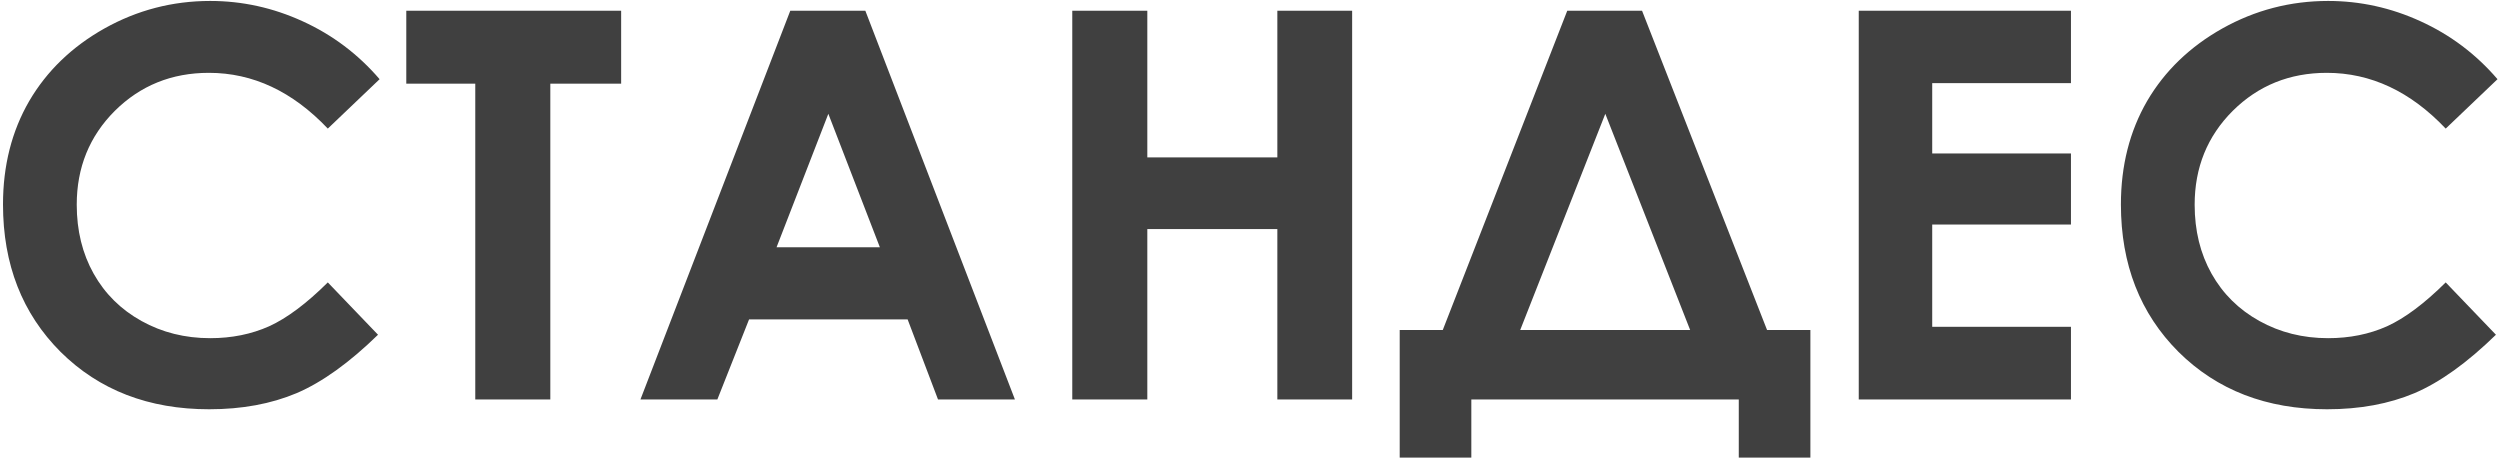 <svg width="194" height="36" viewBox="0 0 194 36" fill="none" xmlns="http://www.w3.org/2000/svg">
<path d="M29.457 6.145L25.438 9.979C22.703 7.095 19.627 5.652 16.209 5.652C13.324 5.652 10.891 6.637 8.908 8.605C6.939 10.574 5.955 13.001 5.955 15.886C5.955 17.895 6.393 19.68 7.268 21.238C8.143 22.797 9.38 24.02 10.979 24.909C12.579 25.798 14.356 26.242 16.311 26.242C17.98 26.242 19.504 25.935 20.885 25.319C22.266 24.69 23.783 23.556 25.438 21.915L29.334 25.976C27.105 28.149 25 29.66 23.018 30.508C21.035 31.342 18.773 31.759 16.23 31.759C11.54 31.759 7.698 30.275 4.704 27.309C1.724 24.328 0.233 20.514 0.233 15.865C0.233 12.857 0.91 10.185 2.264 7.847C3.631 5.509 5.579 3.629 8.108 2.207C10.651 0.785 13.386 0.074 16.311 0.074C18.8 0.074 21.192 0.601 23.489 1.653C25.8 2.706 27.789 4.203 29.457 6.145ZM31.528 0.833H48.201V6.493H42.705V31H36.881V6.493H31.528V0.833ZM61.326 0.833H67.15L78.758 31H72.79L70.432 24.786H58.127L55.666 31H49.698L61.326 0.833ZM64.279 8.831L60.26 19.188H68.278L64.279 8.831ZM83.208 0.833H89.032V12.215H99.122V0.833H104.926V31H99.122V17.773H89.032V31H83.208V0.833ZM121.619 0.833H127.423L137.123 25.606H140.486V35.512H134.929V31H114.175V35.512H108.617V25.606H111.96L121.619 0.833ZM124.572 8.831L117.969 25.606H131.155L124.572 8.831ZM144.239 0.833H160.707V6.452H149.94V11.907H160.707V17.424H149.94V25.36H160.707V31H144.239V0.833ZM193.807 6.145L189.787 9.979C187.053 7.095 183.977 5.652 180.559 5.652C177.674 5.652 175.24 6.637 173.258 8.605C171.289 10.574 170.305 13.001 170.305 15.886C170.305 17.895 170.742 19.68 171.617 21.238C172.492 22.797 173.729 24.02 175.329 24.909C176.929 25.798 178.706 26.242 180.661 26.242C182.329 26.242 183.854 25.935 185.234 25.319C186.615 24.69 188.133 23.556 189.787 21.915L193.684 25.976C191.455 28.149 189.35 29.66 187.367 30.508C185.385 31.342 183.122 31.759 180.579 31.759C175.89 31.759 172.048 30.275 169.054 27.309C166.073 24.328 164.583 20.514 164.583 15.865C164.583 12.857 165.26 10.185 166.613 7.847C167.98 5.509 169.929 3.629 172.458 2.207C175.001 0.785 177.735 0.074 180.661 0.074C183.149 0.074 185.542 0.601 187.839 1.653C190.149 2.706 192.139 4.203 193.807 6.145Z" fill="#404040"/>
<a href="https://www.figma.com/file/dCcm01VBlfd9AGCvDXZrhJ/?node-id=3%3A2">
<rect fill="black" fill-opacity="0" y="-0.248" width="197.101" height="51.495"/>
</a>
</svg>
